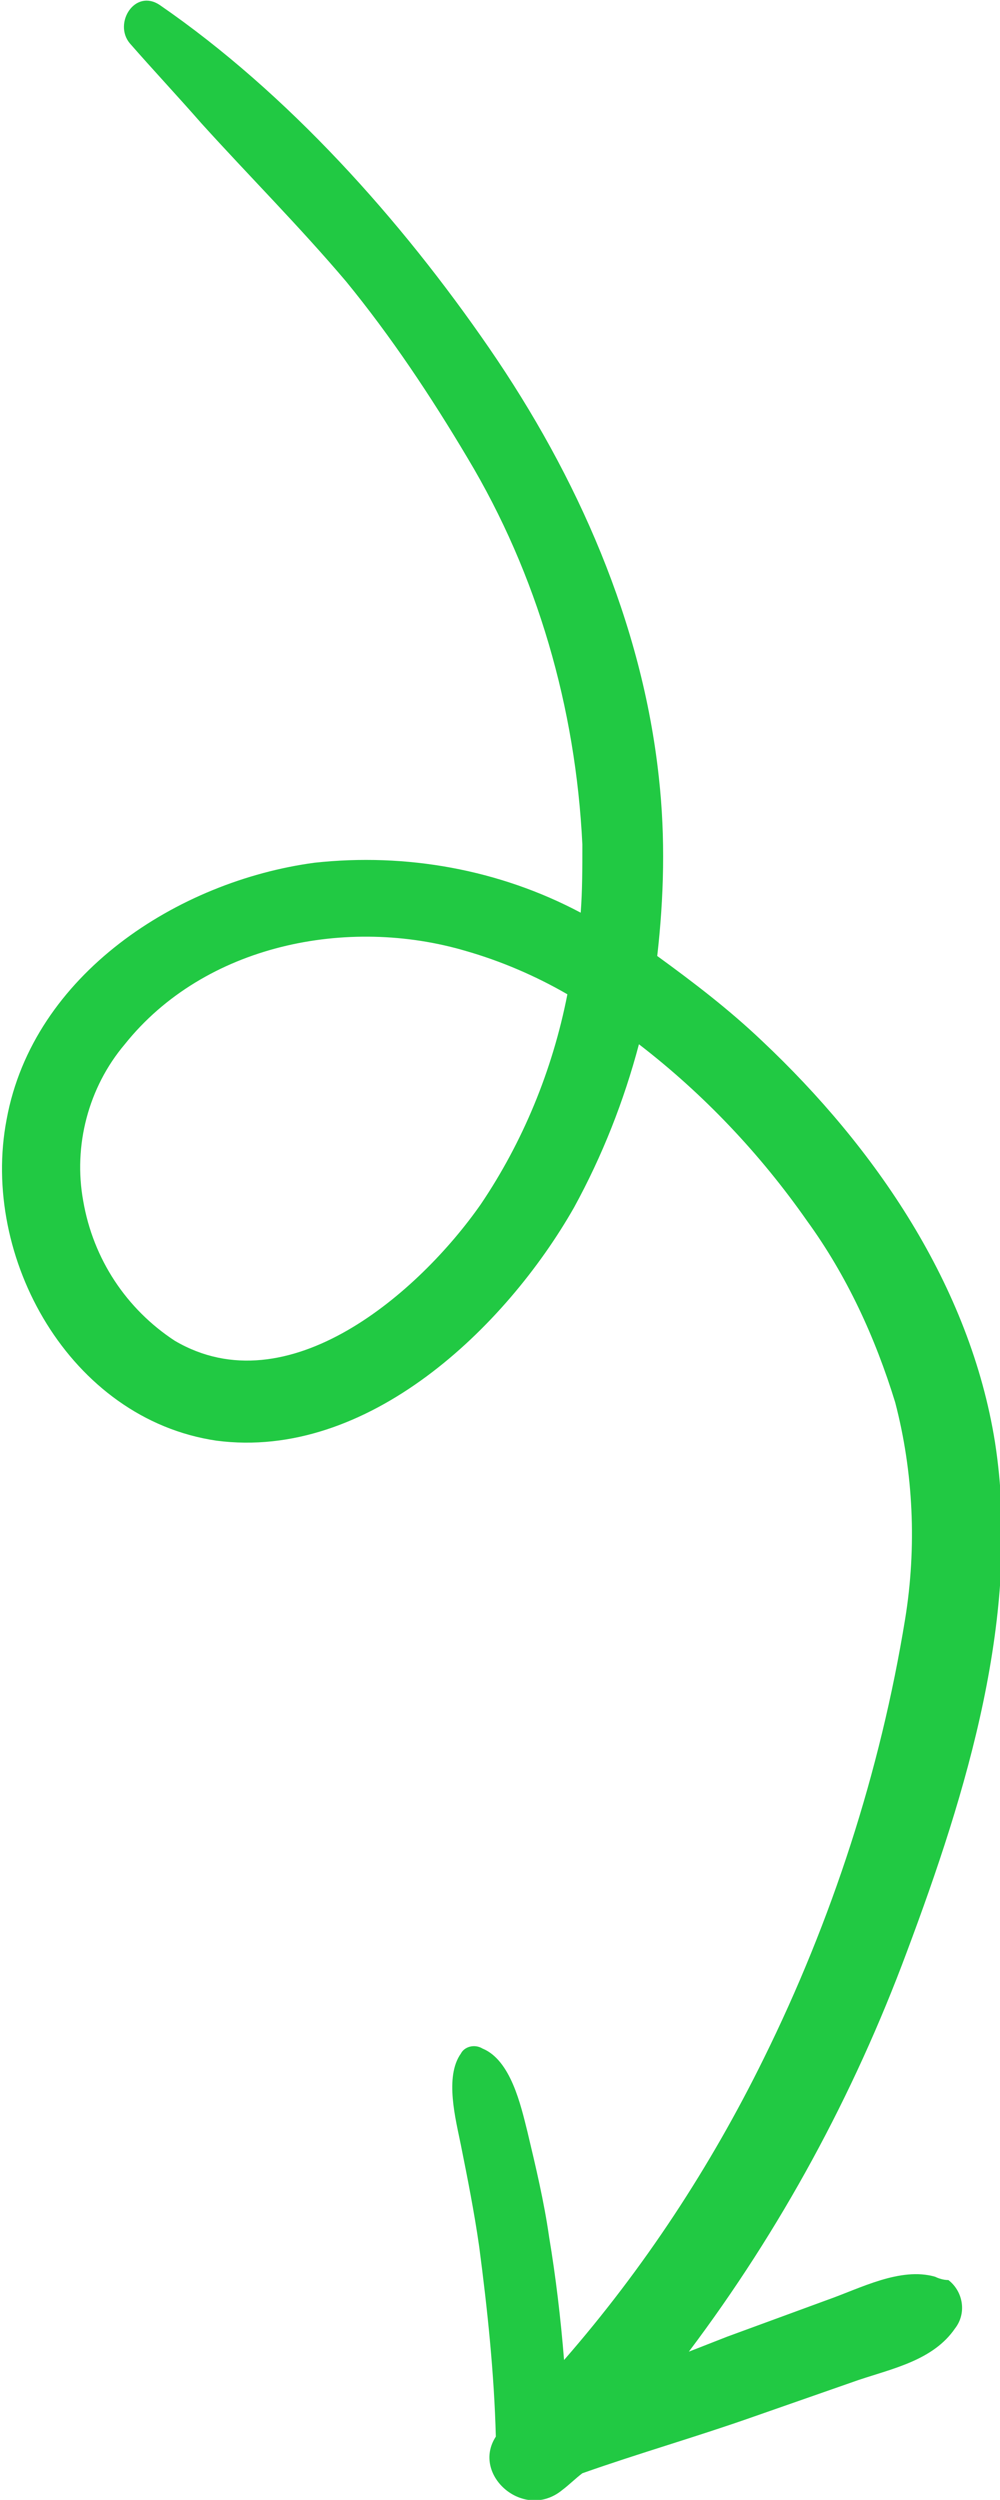 <?xml version="1.0" encoding="UTF-8"?> <!-- Generator: Adobe Illustrator 24.2.3, SVG Export Plug-In . SVG Version: 6.00 Build 0) --> <svg xmlns="http://www.w3.org/2000/svg" xmlns:xlink="http://www.w3.org/1999/xlink" id="Layer_1" x="0px" y="0px" viewBox="0 0 60.1 150.1" style="enable-background:new 0 0 60.1 150.1;" xml:space="preserve"> <style type="text/css"> .st0{fill:#21C943;} </style> <path class="st0" d="M56.2,136.7c-2.1-0.6-4.5,0.7-6.5,1.4l-6,2.2l-2.3,0.9c5.5-7.3,9.9-15.4,13.1-24c3.6-9.6,6.9-20.3,5.3-30.6 c-1.5-9.4-7.2-17.7-14-24.1c-2-1.9-4.1-3.5-6.3-5.1c0.4-3.5,0.5-7.1,0.1-10.7c-1-9.3-4.9-18.1-10.2-25.8S17.3,5.6,9.6,0.3 c-1.5-1-2.8,1.1-1.8,2.3c1.4,1.6,2.9,3.2,4.3,4.8c2.9,3.2,5.9,6.2,8.7,9.5c2.7,3.3,5.1,6.9,7.3,10.6c4.2,7,6.5,15,6.9,23.2 c0,1.4,0,2.8-0.1,4.1c-4.9-2.6-10.5-3.6-16-3c-8.2,1.1-16.9,6.7-18.5,15.4C-1.2,75.5,4.2,85.2,13,86.5c9.1,1.2,17.4-6.8,21.5-14 c1.7-3.1,3-6.4,3.9-9.8c3.9,3,7.3,6.6,10.1,10.6c2.4,3.3,4.1,7,5.3,10.9c1.1,4.2,1.3,8.7,0.6,13c-1.5,9.2-4.4,18.1-8.5,26.4 c-3.2,6.5-7.2,12.6-12,18.1c-0.2-2.5-0.5-5-0.9-7.4c-0.3-2.1-0.8-4.2-1.3-6.3c-0.4-1.6-1-4.3-2.7-5c-0.5-0.3-1.1-0.1-1.3,0.3 c-1,1.4-0.3,4,0,5.5c0.4,2,0.8,4,1.1,6.1c0.5,3.8,0.9,7.6,1,11.4c-1.5,2.3,1.7,5.1,4,3.2c0.4-0.3,0.8-0.7,1.2-1 c3.4-1.2,6.9-2.2,10.3-3.4l6.3-2.2c2.1-0.7,4.5-1.2,5.8-3.1c0.7-0.9,0.5-2.2-0.4-2.9C56.7,136.9,56.4,136.8,56.2,136.7z M28.9,72.3 c-3.7,5.3-11.6,12.2-18.4,8.2c-2.9-1.9-4.9-4.9-5.5-8.4c-0.6-3.3,0.3-6.8,2.5-9.4c4.8-6,13.4-7.7,20.5-5.6c2.1,0.6,4.2,1.5,6.1,2.6 C33.2,64.3,31.4,68.6,28.9,72.3L28.9,72.3z"></path> </svg> 